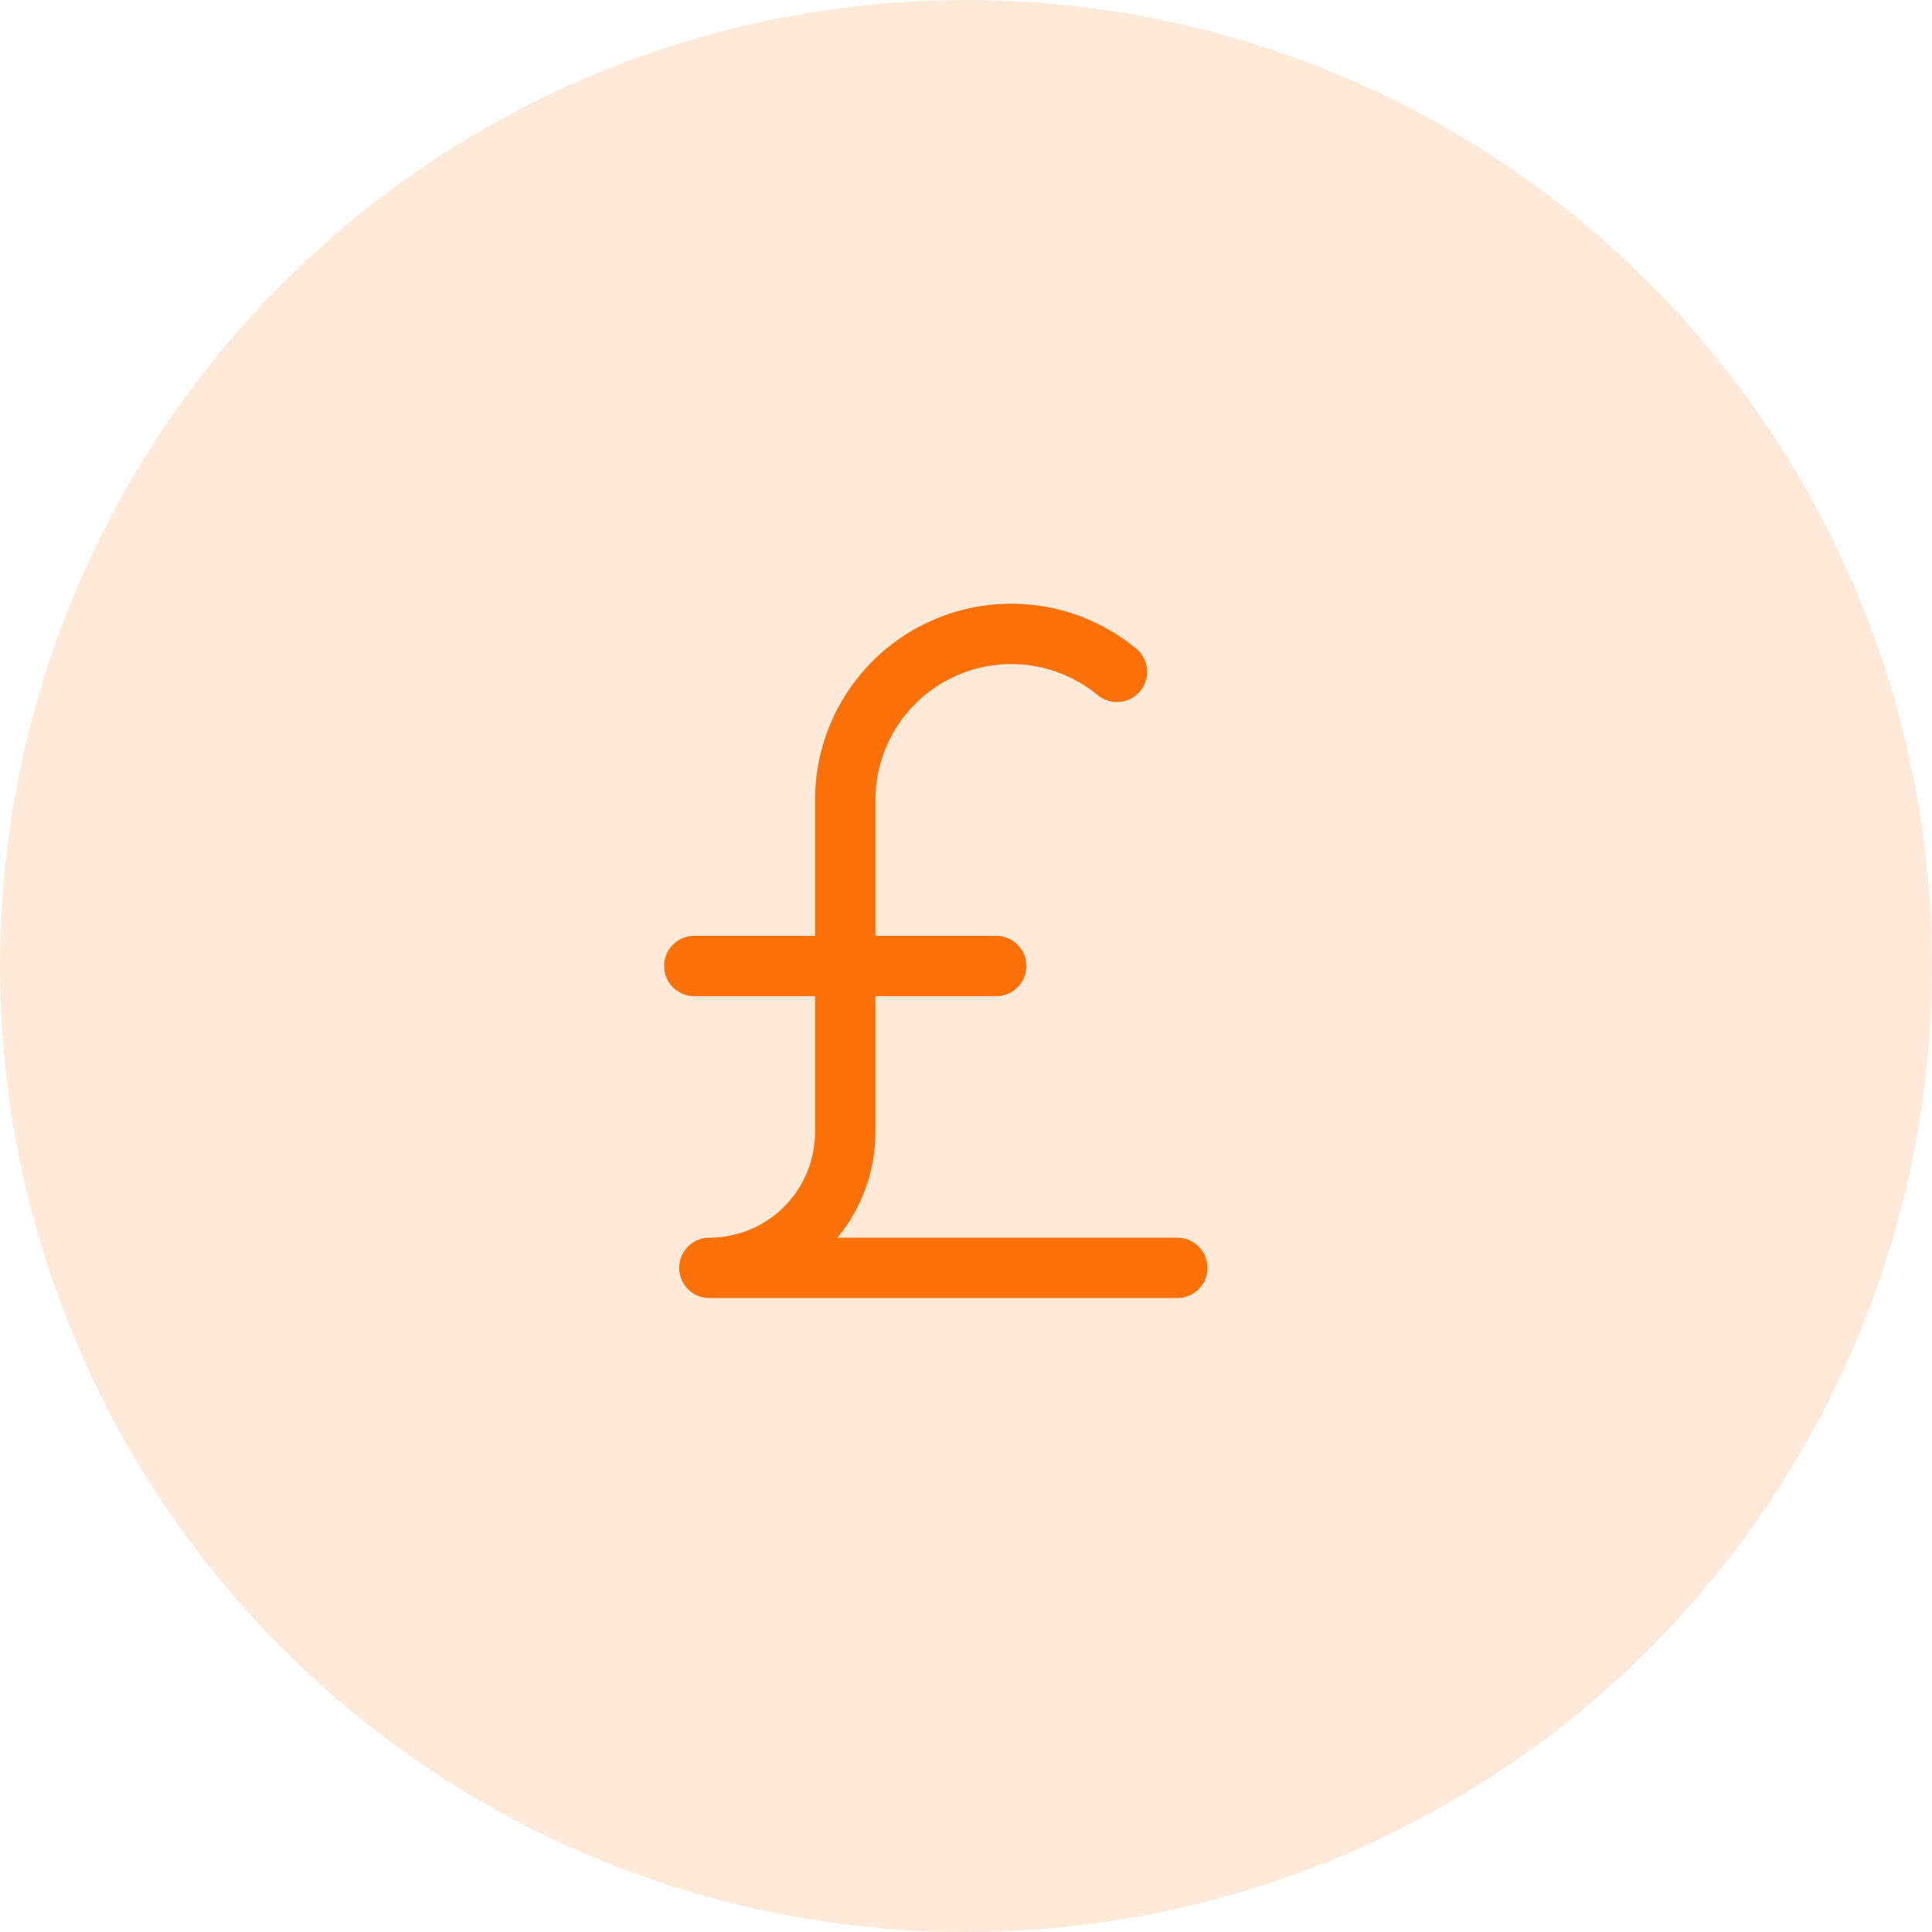 <svg width="64" height="64" viewBox="0 0 64 64" fill="none" xmlns="http://www.w3.org/2000/svg">
<circle cx="32" cy="32" r="32" fill="#FE7109" fill-opacity="0.15"/>
<path d="M23 32H33" stroke="#FE7109" stroke-width="2" stroke-linecap="round" stroke-linejoin="round"/>
<path d="M39 42H23.5C24.694 42 25.838 41.526 26.682 40.682C27.526 39.838 28 38.694 28 37.5V26.5C28 25.457 28.296 24.435 28.855 23.554C29.413 22.673 30.211 21.969 31.154 21.524C32.098 21.079 33.148 20.912 34.183 21.041C35.218 21.171 36.195 21.592 37 22.256" stroke="#FE7109" stroke-width="2" stroke-linecap="round" stroke-linejoin="round"/>
</svg>
